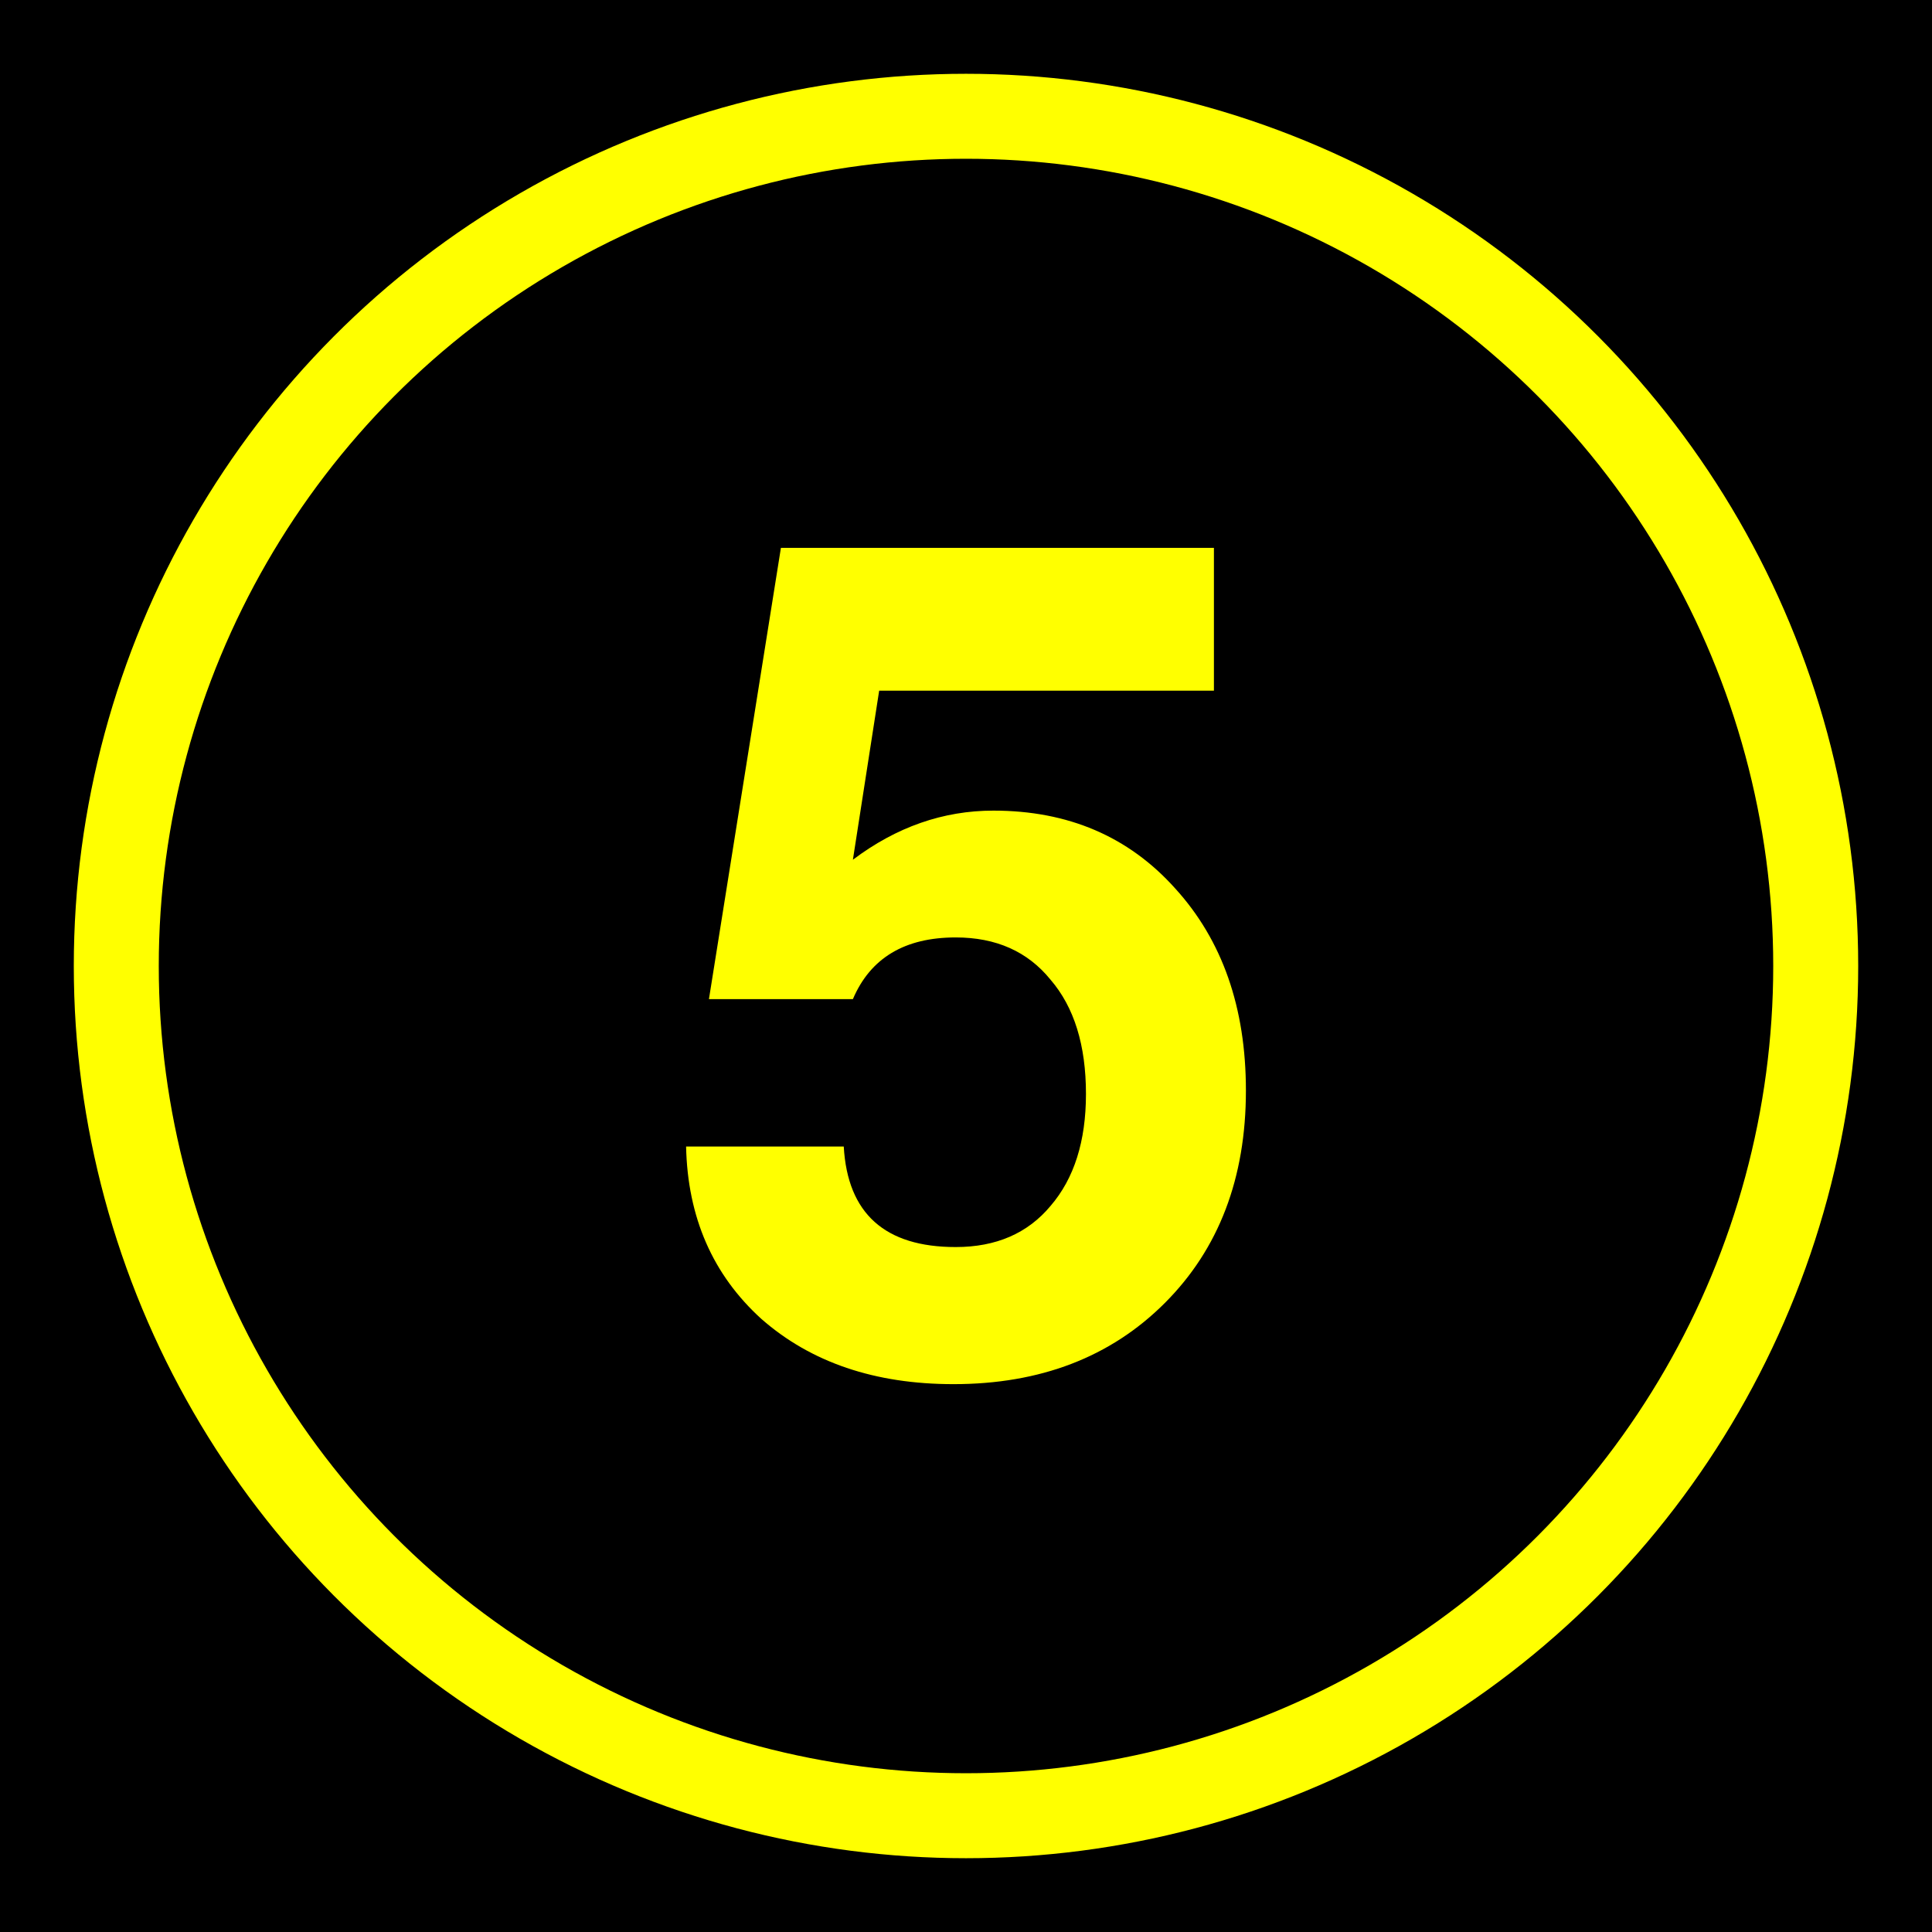 <?xml version="1.0" encoding="UTF-8"?>
<svg xmlns="http://www.w3.org/2000/svg" height="432" width="432">
  <rect fill="black" height="432" width="432" />
  <circle cx="216" cy="216" fill="none" r="190" stroke="yellow" stroke-width="19" />
  <path d="m 271.436,122.5 0,31.933 -74.851,0 -5.876,37.809 c 9.708,-7.323 20.182,-10.985 31.422,-10.985 16.69,1.2e-4 30.23,5.791 40.619,17.372 10.559,11.581 15.839,26.654 15.839,45.217 -1.4e-4,19.586 -6.046,35.424 -18.138,47.516 -12.092,12.092 -27.846,18.138 -47.261,18.138 -17.542,-10e-6 -31.848,-4.854 -42.918,-14.561 -10.9,-9.878 -16.52,-22.736 -16.861,-38.575 l 35.254,0 c 0.852,14.987 9.197,22.481 25.036,22.481 9.026,3e-5 16.094,-3.066 21.204,-9.197 5.279,-6.131 7.919,-14.476 7.919,-25.036 -9e-5,-10.9 -2.64,-19.415 -7.919,-25.546 -5.109,-6.301 -12.177,-9.452 -21.204,-9.452 -11.411,9e-5 -19.075,4.598 -22.992,13.795 l -32.189,0 16.094,-100.908 96.821,0" fill="yellow" />
</svg>

